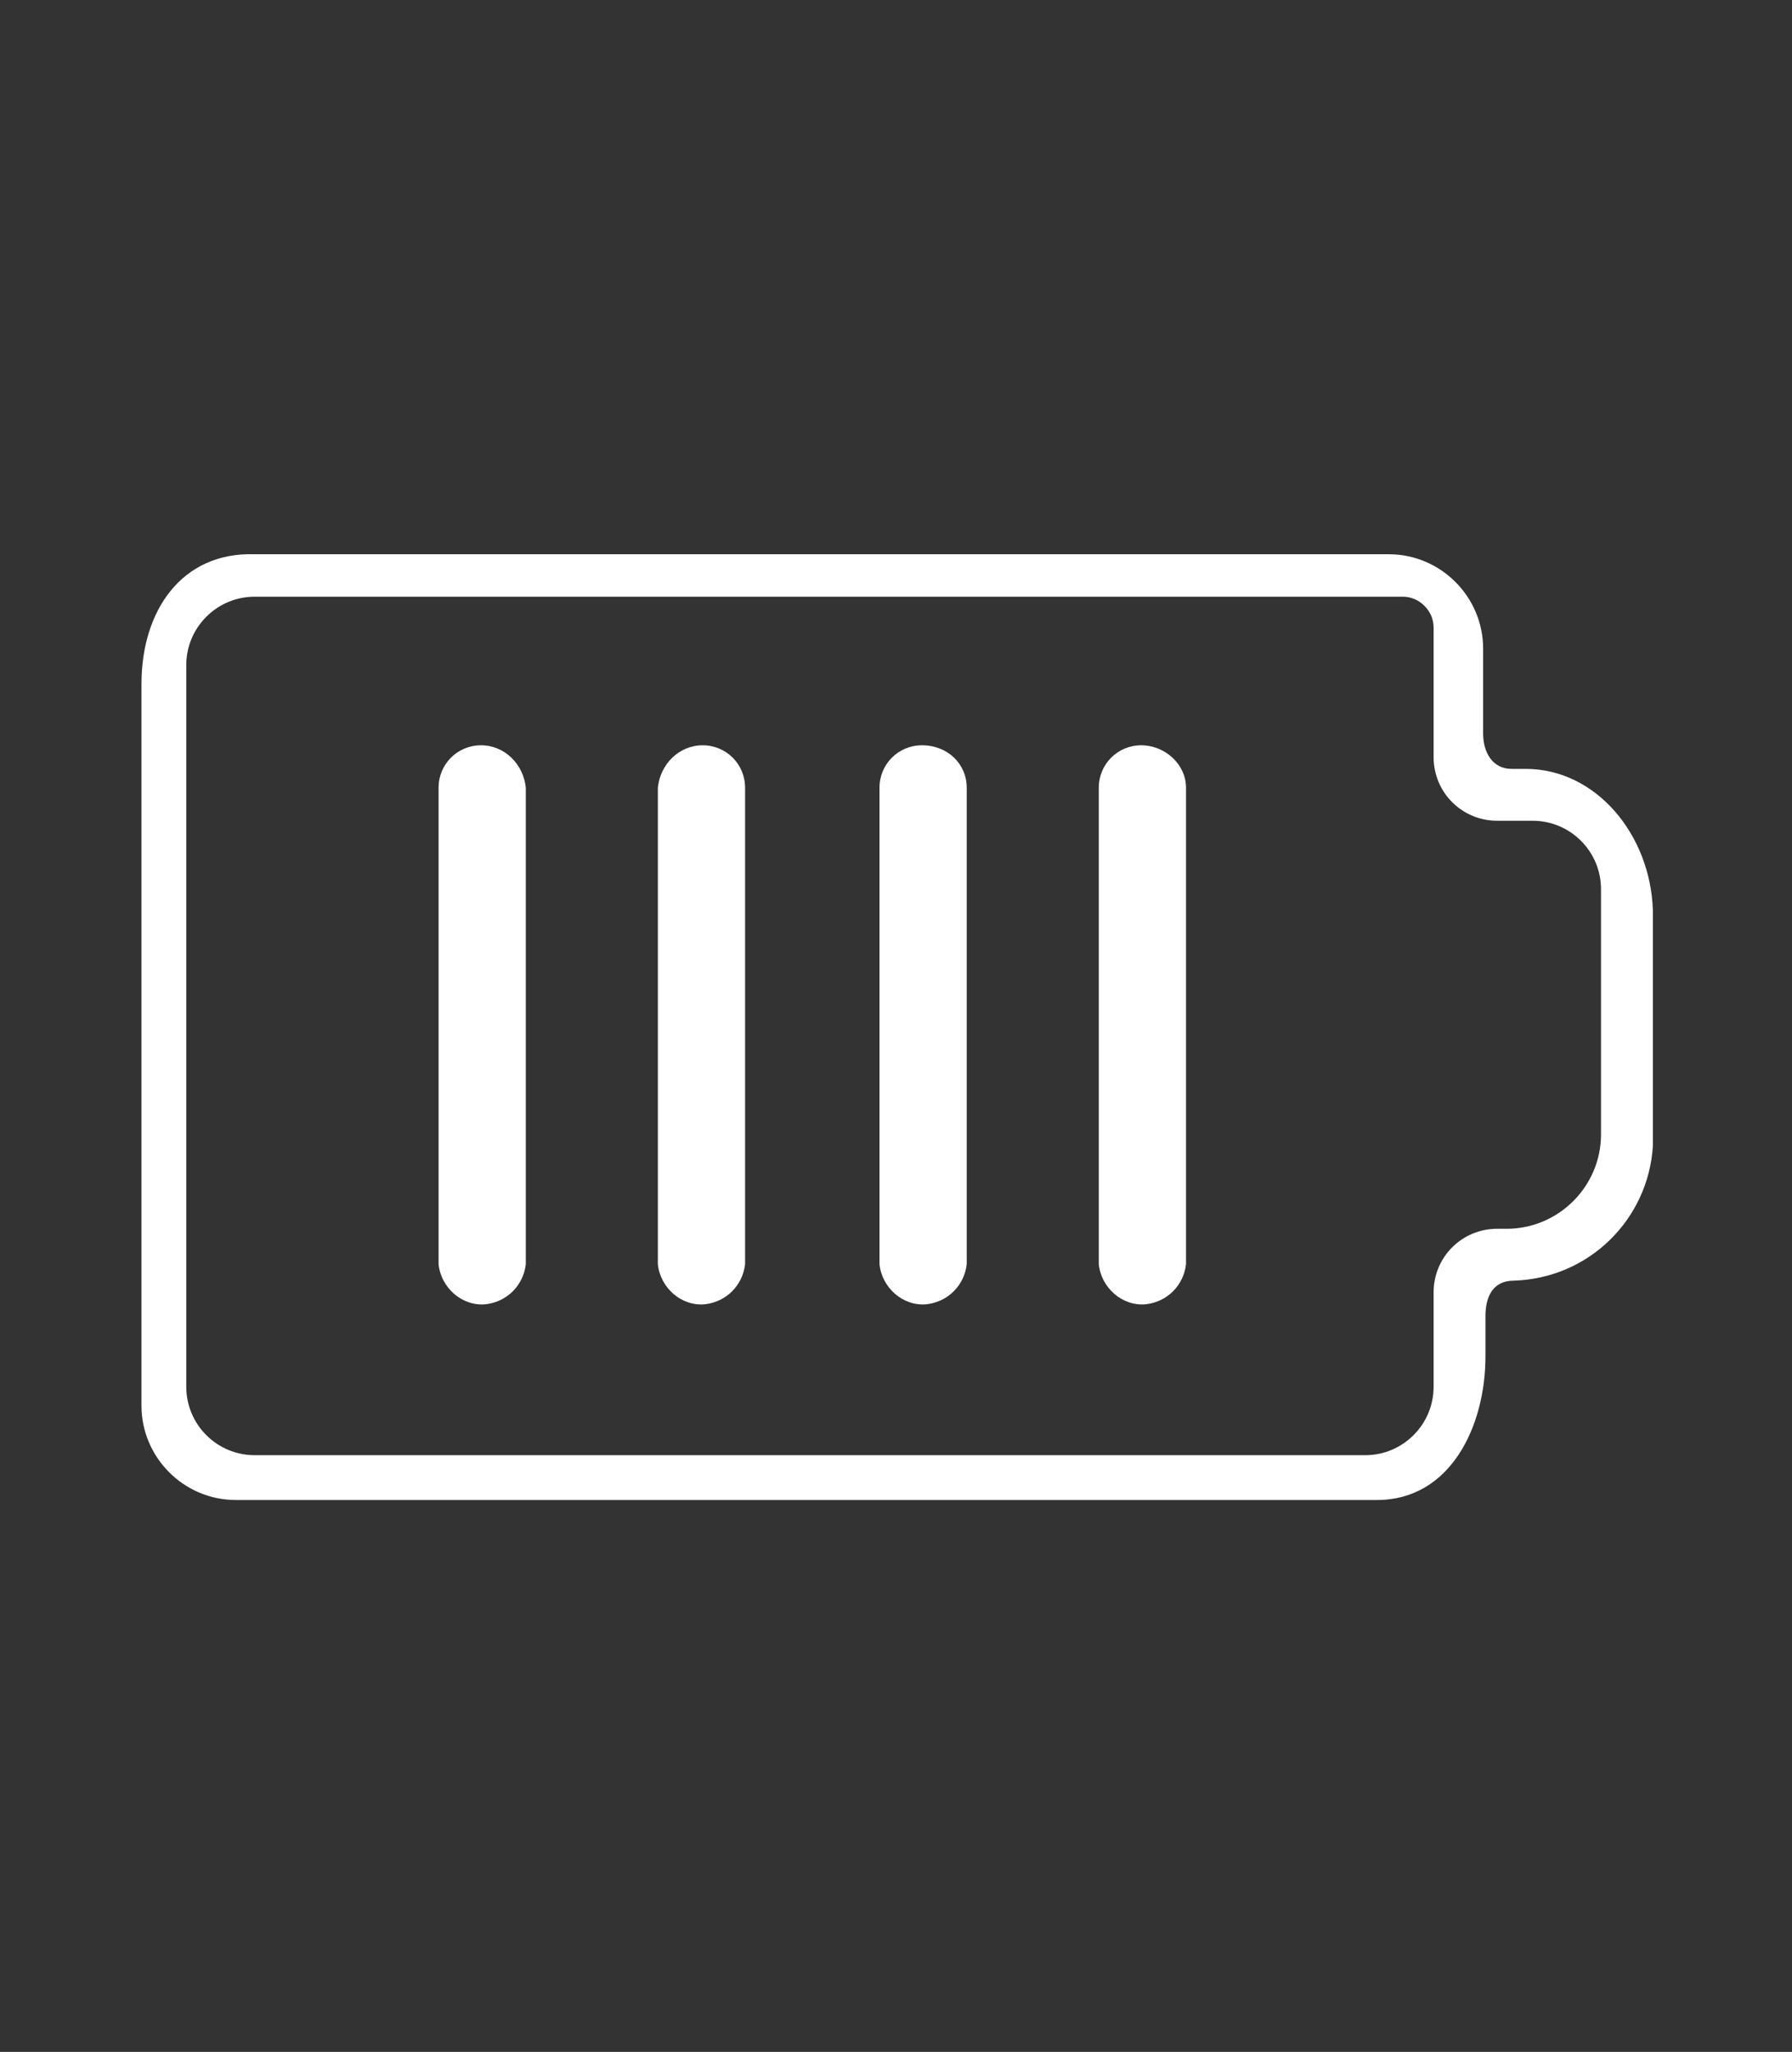<?xml version="1.0" encoding="utf-8"?>
<!-- Generator: Adobe Illustrator 22.1.0, SVG Export Plug-In . SVG Version: 6.00 Build 0)  -->
<svg version="1.1" id="Layer_1" xmlns="http://www.w3.org/2000/svg" xmlns:xlink="http://www.w3.org/1999/xlink" x="0px" y="0px"
	 viewBox="0 0 76 87" style="enable-background:new 0 0 76 87;" xml:space="preserve">
<rect x="0" y="0" width="76" height="87" fill="#333333" stroke="none"/>
<style type="text/css">
	.st0{fill:none;}
	.st1{fill:#FFFFFF;}
</style>
<title>Spec_Battery</title>
<g id="Layer_2_1_">
	<g id="FlattenIcon">
		<path class="st0" d="M65,34.9h-1.5c-1.5,0-2.7-1.2-2.7-2.7c0,0,0,0,0,0v-5.5c0-0.7-0.6-1.3-1.3-1.3l0,0H10.8
			c-1.6,0-2.9,1.3-2.9,2.9v30.6c0,1.6,1.3,2.9,2.9,2.9c0,0,0,0,0,0H58c1.6,0,2.9-1.3,2.9-2.9c0,0,0,0,0,0v-4c0-1.5,1.2-2.7,2.7-2.7
			l0,0h0.4c2.2,0,4-1.8,4-4V37.7C67.9,36.1,66.6,34.9,65,34.9L65,34.9z M22.3,53.6c-0.1,1-1,1.8-2,1.7c-0.9-0.1-1.6-0.8-1.7-1.7
			V33.4c-0.1-1,0.7-1.9,1.7-2s1.9,0.7,2,1.7c0,0.1,0,0.2,0,0.3V53.6z M31.7,53.6c-0.1,1-1,1.8-2,1.7c-0.9-0.1-1.6-0.8-1.7-1.7V33.4
			c0.1-1,1-1.8,2-1.7c0.9,0.1,1.6,0.8,1.7,1.7V53.6z M41,53.6c-0.1,1-1,1.8-2,1.7c-0.9-0.1-1.6-0.8-1.7-1.7V33.4c0.1-1,1-1.8,2-1.7
			c0.9,0.1,1.6,0.8,1.7,1.7V53.6z M50.3,53.6c-0.1,1-1,1.8-2,1.7c-0.9-0.1-1.6-0.8-1.7-1.7V33.4c0.1-1,1-1.8,2-1.7
			c0.9,0.1,1.6,0.8,1.7,1.7V53.6z"/>
		<path class="st1" d="M64.7,32.6h-0.6c-0.8,0-1.2-0.7-1.2-1.5v-3.6c0-2.2-1.8-4-4-4H10.8C7.7,23.4,6,25.9,6,29v30.6
			c0,2.2,1.8,4,4,4h48.4c3.1,0,4.6-3.1,4.6-6.1v-1.7c0-0.8,0.3-1.5,1.2-1.5l0,0c3.2-0.1,5.7-2.6,5.9-5.7v-10
			C70,35.4,67.7,32.6,64.7,32.6z M67.9,48.1c0,2.2-1.8,4-4,4h-0.4c-1.5,0-2.7,1.2-2.7,2.7l0,0v4c0,1.6-1.3,2.9-2.9,2.9c0,0,0,0,0,0
			H10.8c-1.6,0-2.9-1.3-2.9-2.9c0,0,0,0,0,0V28.2c0-1.6,1.3-2.9,2.9-2.9c0,0,0,0,0,0h48.7c0.7,0,1.3,0.6,1.3,1.3l0,0v5.5
			c0,1.5,1.2,2.7,2.7,2.7l0,0H65c1.6,0,2.9,1.3,2.9,2.9l0,0L67.9,48.1z"/>
		<path class="st1" d="M20.4,31.6c-1,0-1.8,0.8-1.8,1.8v20.2c0.1,1,1,1.8,2,1.7c0.9-0.1,1.6-0.8,1.7-1.7V33.4
			C22.2,32.4,21.4,31.6,20.4,31.6z"/>
		<path class="st1" d="M29.8,31.6c-1,0-1.8,0.8-1.9,1.8c0,0,0,0,0,0v20.2c0.1,1,1,1.8,2,1.7c0.9-0.1,1.6-0.8,1.7-1.7V33.4
			C31.6,32.4,30.8,31.6,29.8,31.6z"/>
		<path class="st1" d="M39.1,31.6c-1,0-1.8,0.8-1.8,1.8v20.2c0.1,1,1,1.8,2,1.7c0.9-0.1,1.6-0.8,1.7-1.7V33.4
			C41,32.4,40.2,31.6,39.1,31.6z"/>
		<path class="st1" d="M48.4,31.6c-1,0-1.8,0.8-1.8,1.8v20.2c0.1,1,1,1.8,2,1.7c0.9-0.1,1.6-0.8,1.7-1.7V33.4
			C50.3,32.4,49.4,31.6,48.4,31.6L48.4,31.6z"/>
	</g>
</g>
</svg>
